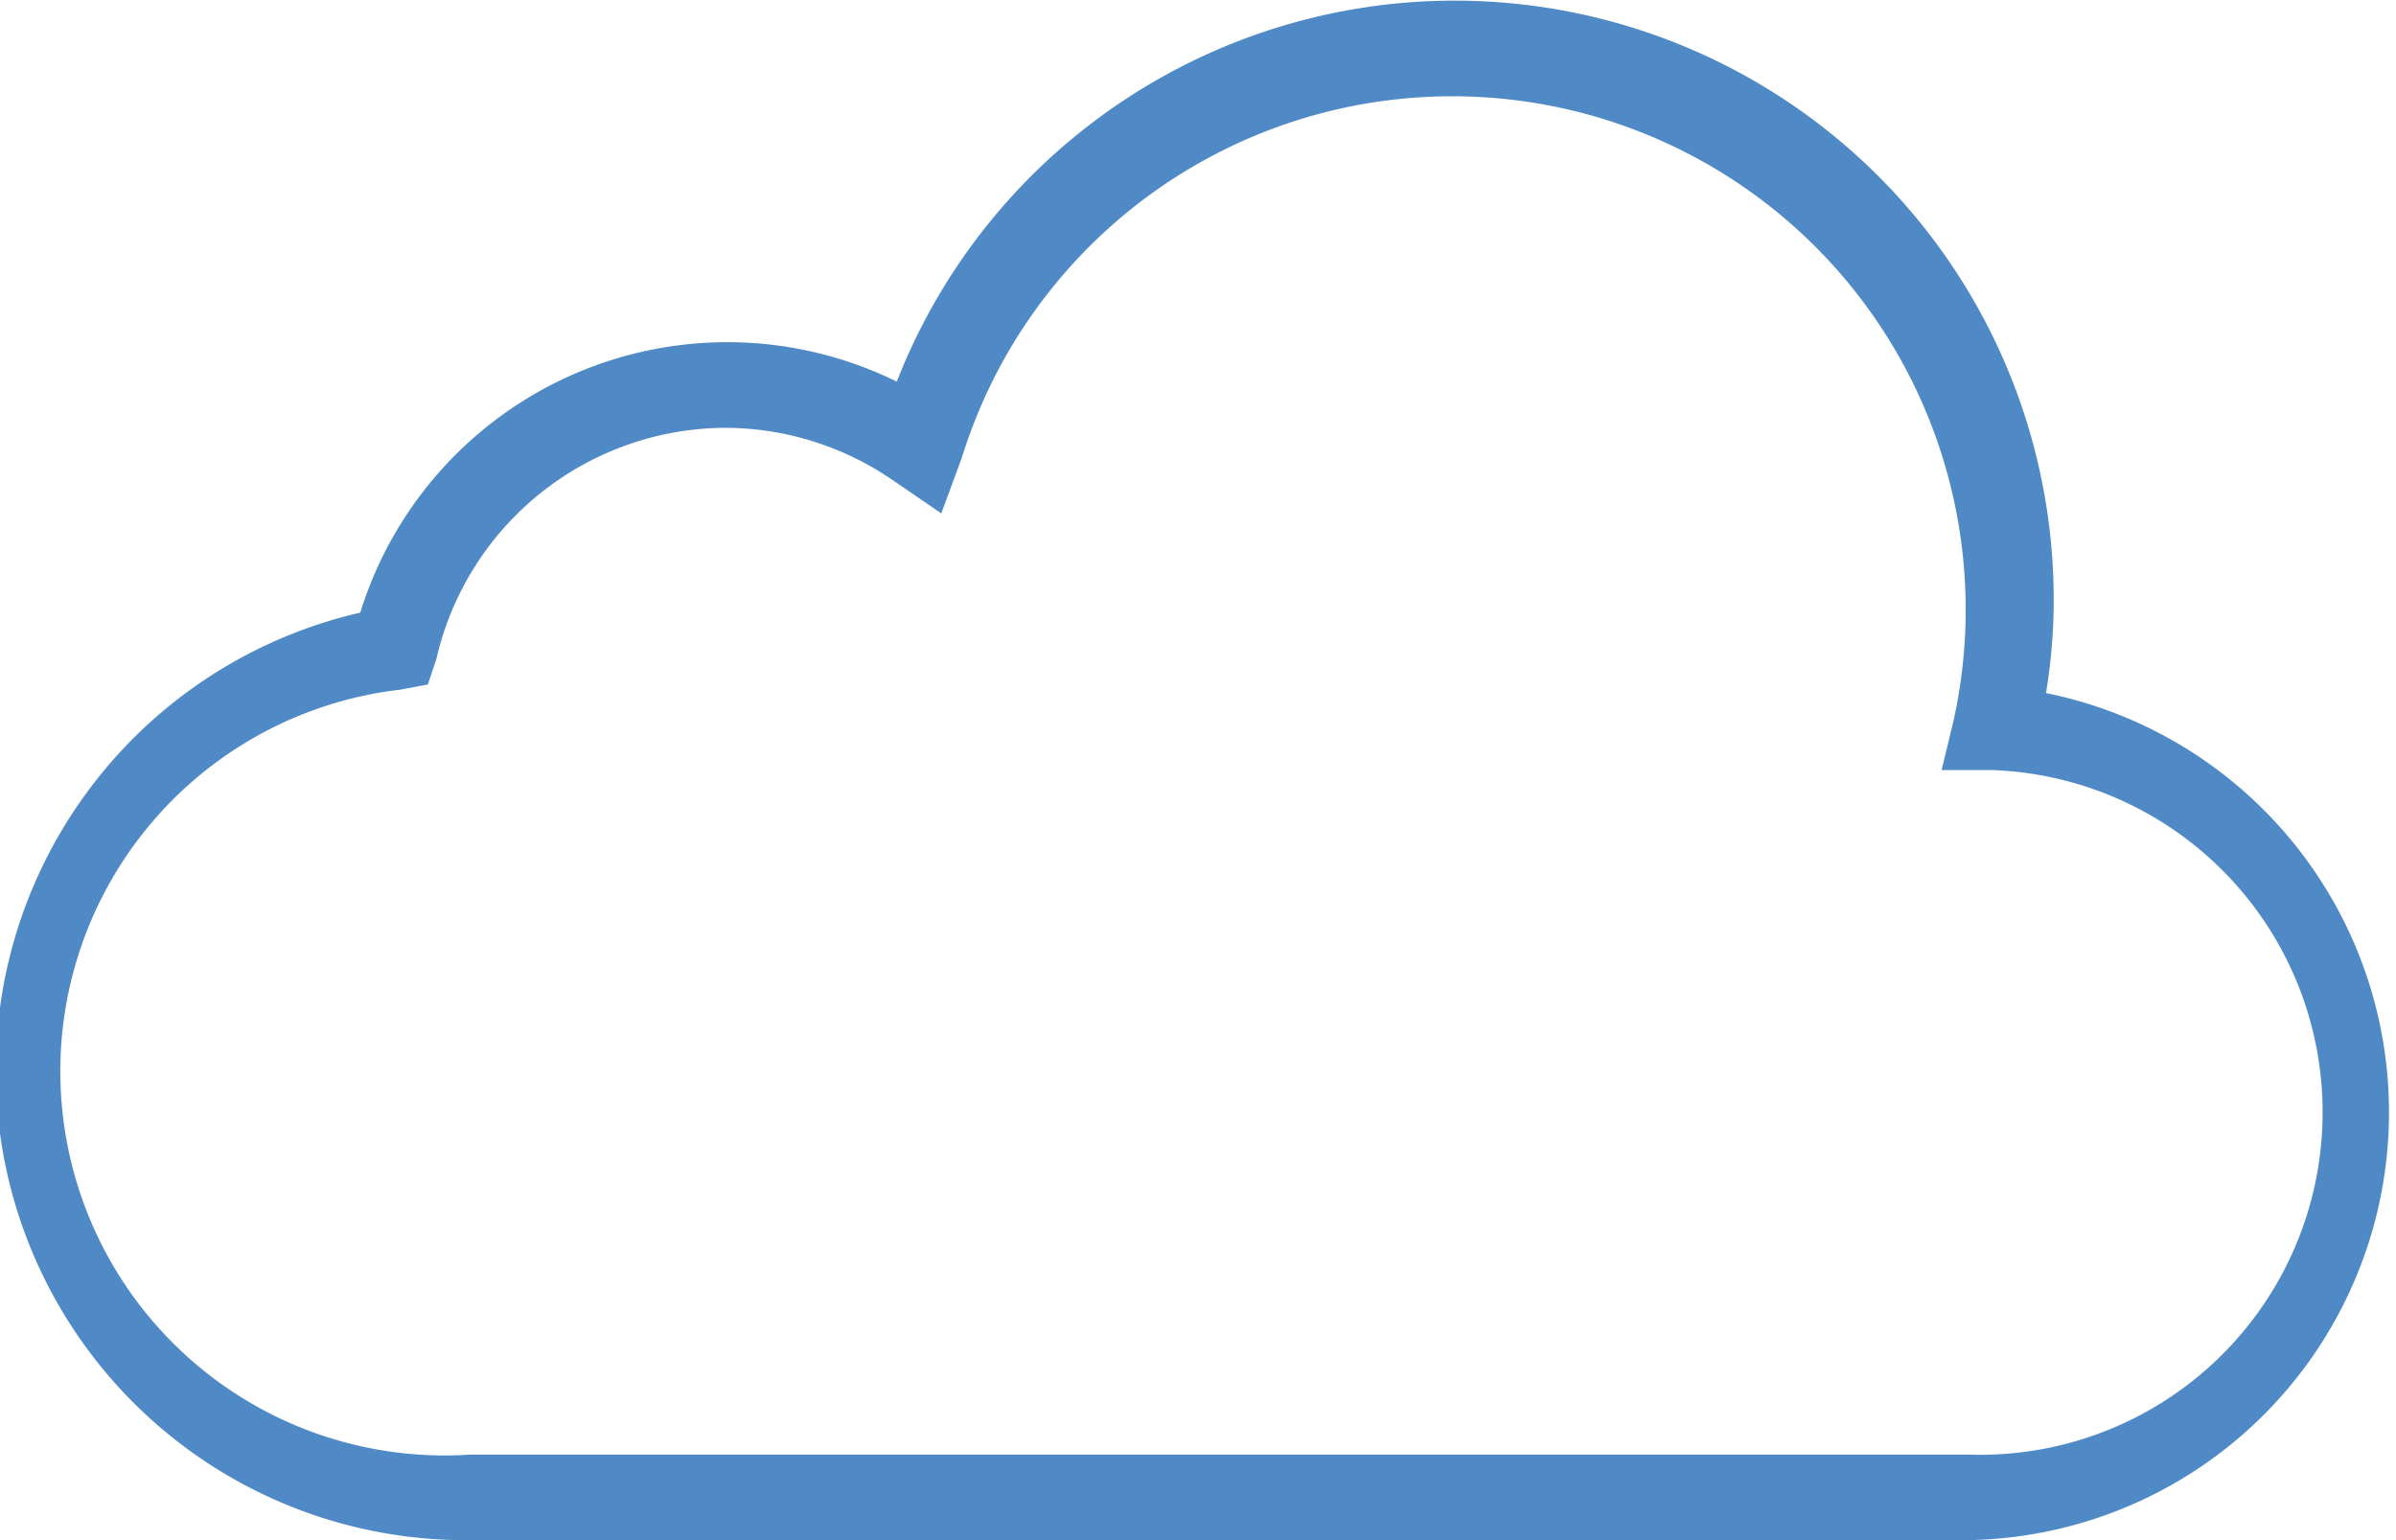 <svg id="Capa_1" data-name="Capa 1" xmlns="http://www.w3.org/2000/svg" width="28" height="18" viewBox="0 0 28 18"><defs><style>.cls-1{fill:#508ac6;}</style></defs><title>cloud</title><path class="cls-1" d="M25,25H7.5A5.49,5.49,0,0,1,6.21,14.16a4.49,4.49,0,0,1,6.27-2.7A7,7,0,0,1,26,14a6.78,6.78,0,0,1-.09,1.1A5,5,0,0,1,25,25ZM10.5,12a3.48,3.48,0,0,0-3.4,2.7L7,15l-0.32.06A4.49,4.49,0,0,0,7.5,24H25a4,4,0,0,0,.28-8l-0.59,0,0.14-.58a6,6,0,0,0-11.59-3.07L13,13l-0.57-.39A3.47,3.47,0,0,0,10.5,12Z" transform="translate(-2 -7)"/></svg>